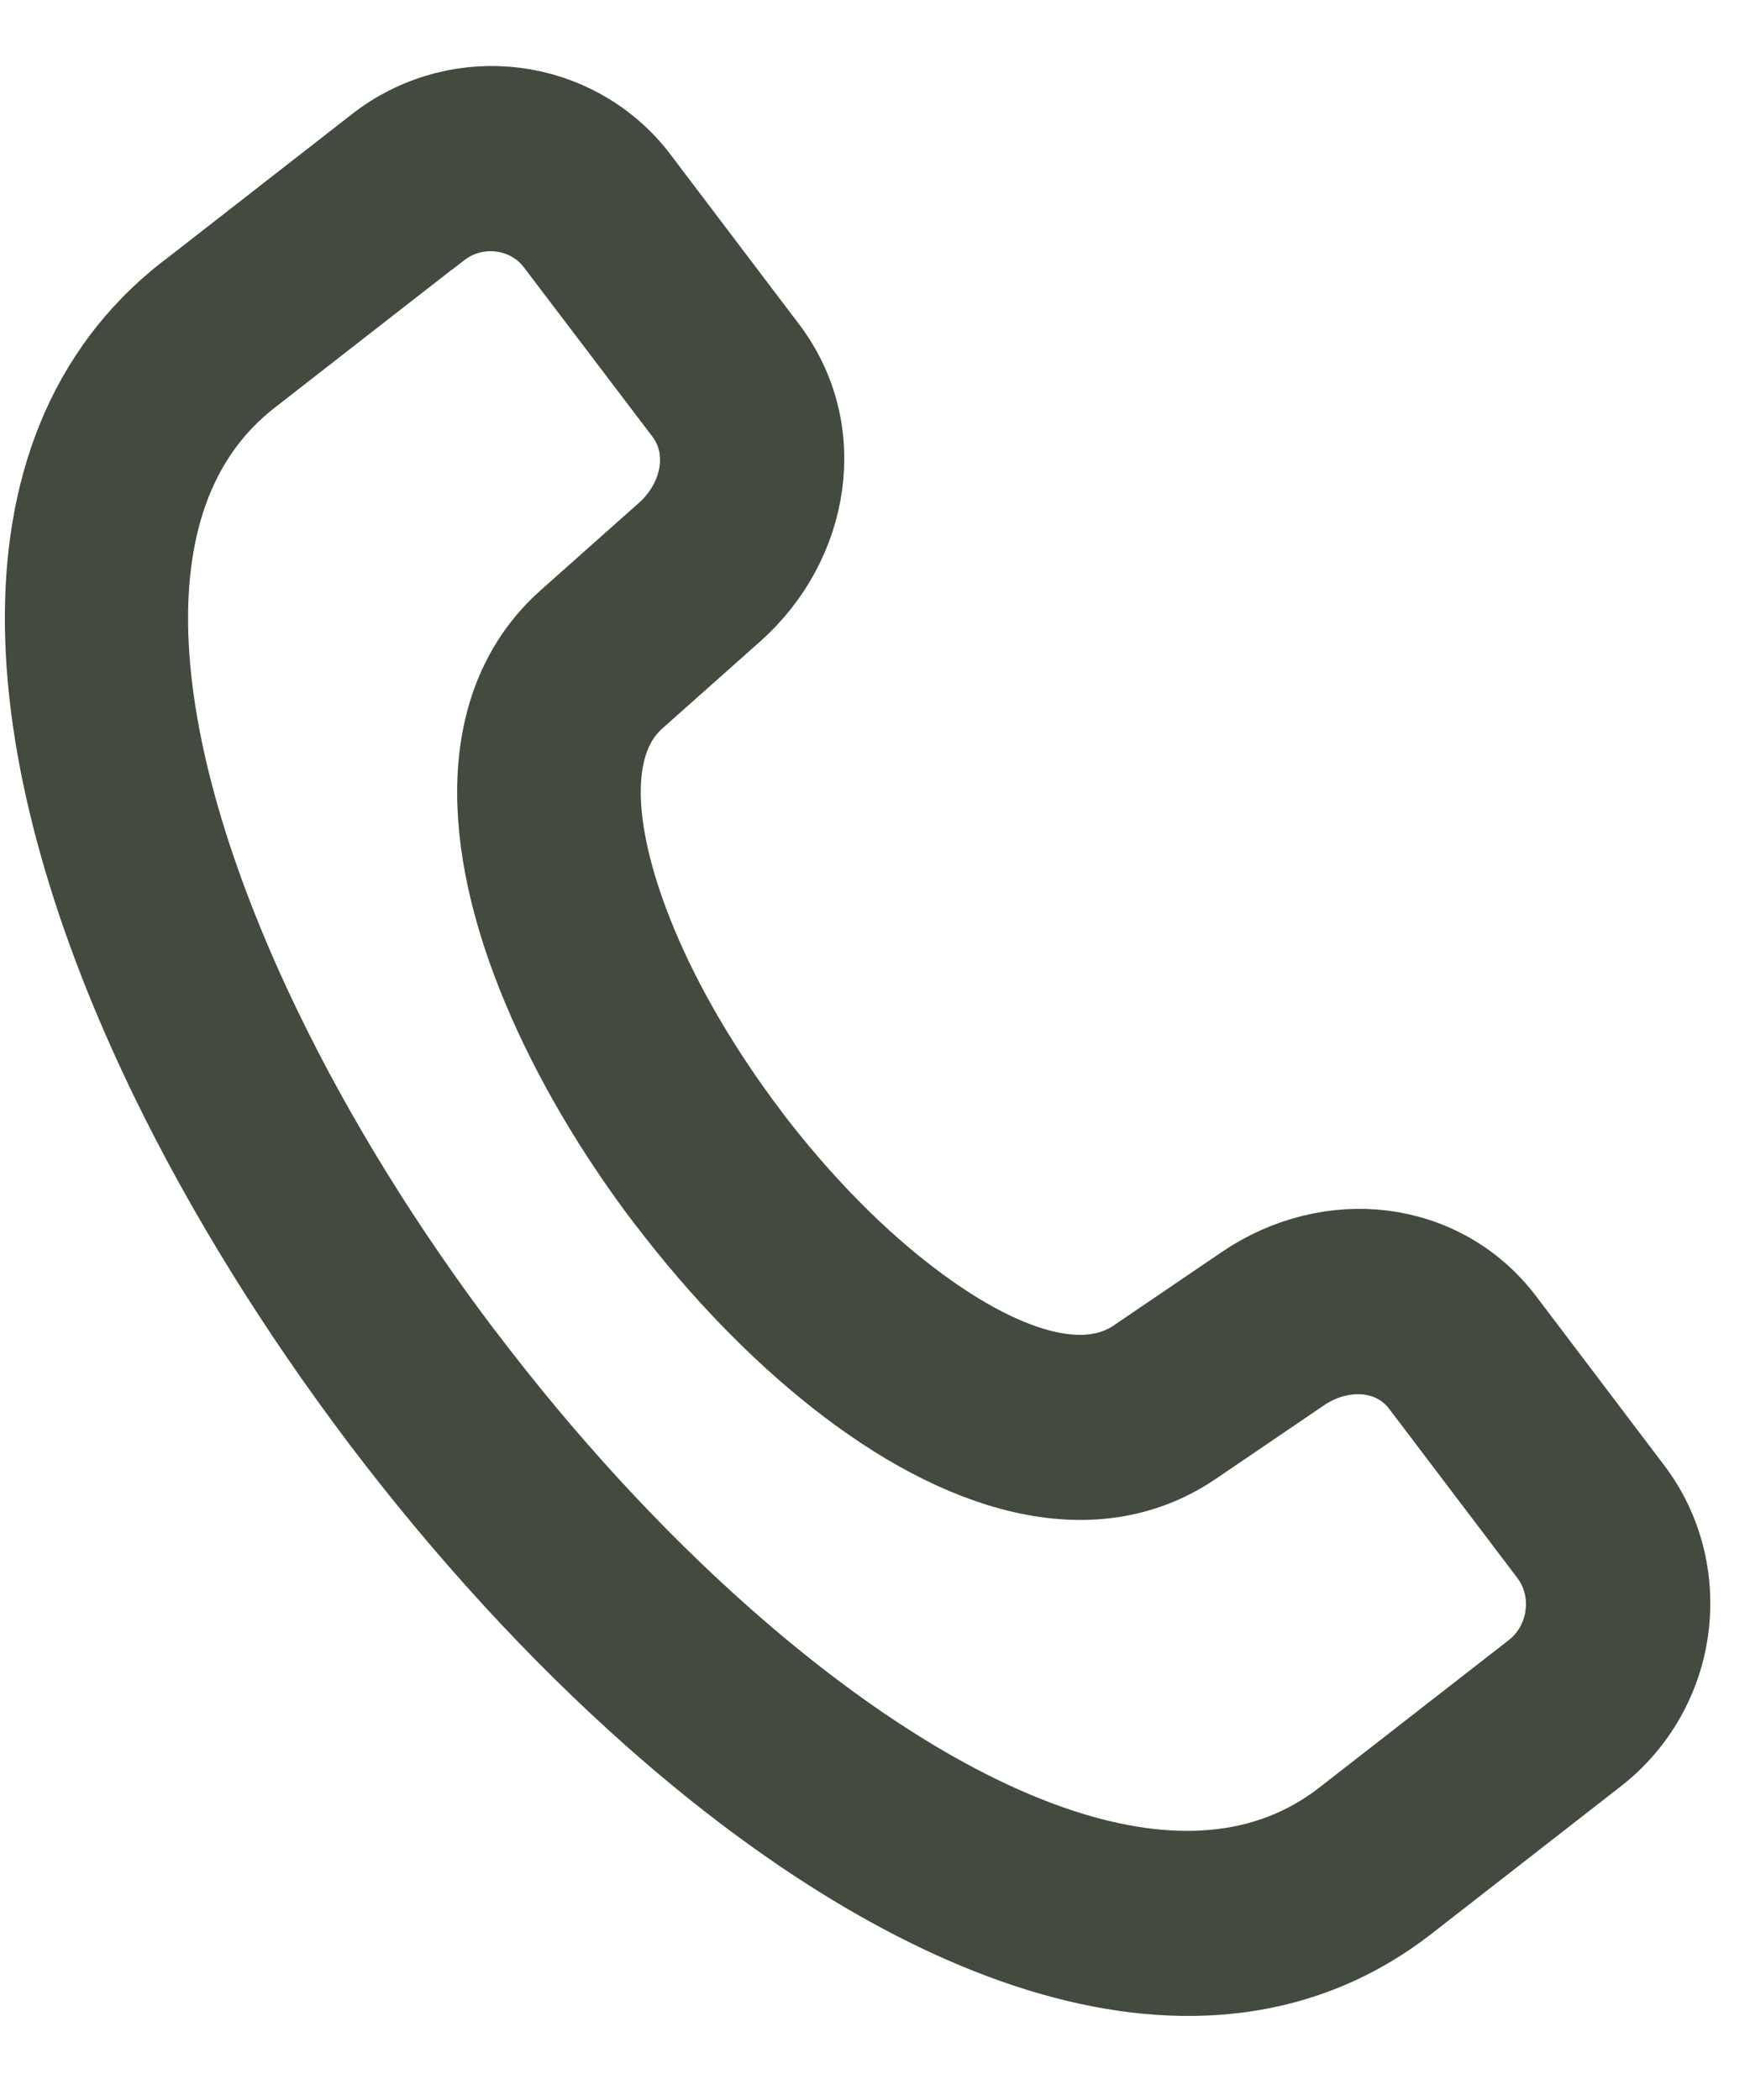 <svg width="20" height="24" viewBox="0 0 20 24" fill="none" xmlns="http://www.w3.org/2000/svg">
<path d="M2.193 3.364L4.367 1.67C4.819 1.334 5.364 1.205 5.881 1.271C6.397 1.336 6.889 1.595 7.237 2.032L8.731 4.004C9.079 4.461 9.201 5.006 9.129 5.531C9.057 6.06 8.788 6.572 8.359 6.954L7.237 7.952C6.628 8.493 6.742 9.604 7.246 10.814C7.55 11.544 8 12.301 8.529 12.999L8.548 13.026C9.071 13.71 9.668 14.335 10.28 14.815C11.303 15.621 12.334 16.02 13.007 15.563L14.248 14.72C14.722 14.398 15.279 14.266 15.802 14.332C16.32 14.399 16.809 14.658 17.156 15.114L18.619 17.046C18.97 17.508 19.099 18.072 19.027 18.611C18.955 19.147 18.678 19.66 18.22 20.018L16.053 21.706C13.749 23.5 10.469 22.214 7.511 19.6C6.408 18.625 5.345 17.462 4.398 16.212L4.377 16.184C3.439 14.941 2.613 13.613 1.973 12.293C0.243 8.723 -0.139 5.177 2.166 3.383L2.194 3.363L2.193 3.364ZM4.996 2.579L2.831 4.266C1.035 5.665 1.455 8.684 2.962 11.793C3.572 13.052 4.359 14.319 5.254 15.502L5.276 15.529C6.18 16.721 7.192 17.828 8.241 18.755C10.818 21.033 13.588 22.222 15.385 20.824L17.551 19.138C17.766 18.971 17.896 18.727 17.93 18.472C17.965 18.216 17.904 17.949 17.739 17.731L16.274 15.798C16.116 15.591 15.892 15.472 15.651 15.442C15.386 15.409 15.101 15.478 14.855 15.644L13.615 16.487C12.472 17.264 10.98 16.79 9.597 15.699C8.914 15.162 8.25 14.469 7.672 13.711L7.648 13.682C7.066 12.916 6.57 12.075 6.229 11.256C5.546 9.619 5.479 8.036 6.514 7.117L7.636 6.119C7.858 5.921 7.998 5.66 8.034 5.391C8.067 5.148 8.012 4.896 7.856 4.69L6.388 2.756C6.225 2.54 5.986 2.411 5.733 2.379C5.481 2.347 5.215 2.411 4.999 2.579L4.996 2.579Z" fill="#434A3E" stroke="#434A3E"/>
</svg>
